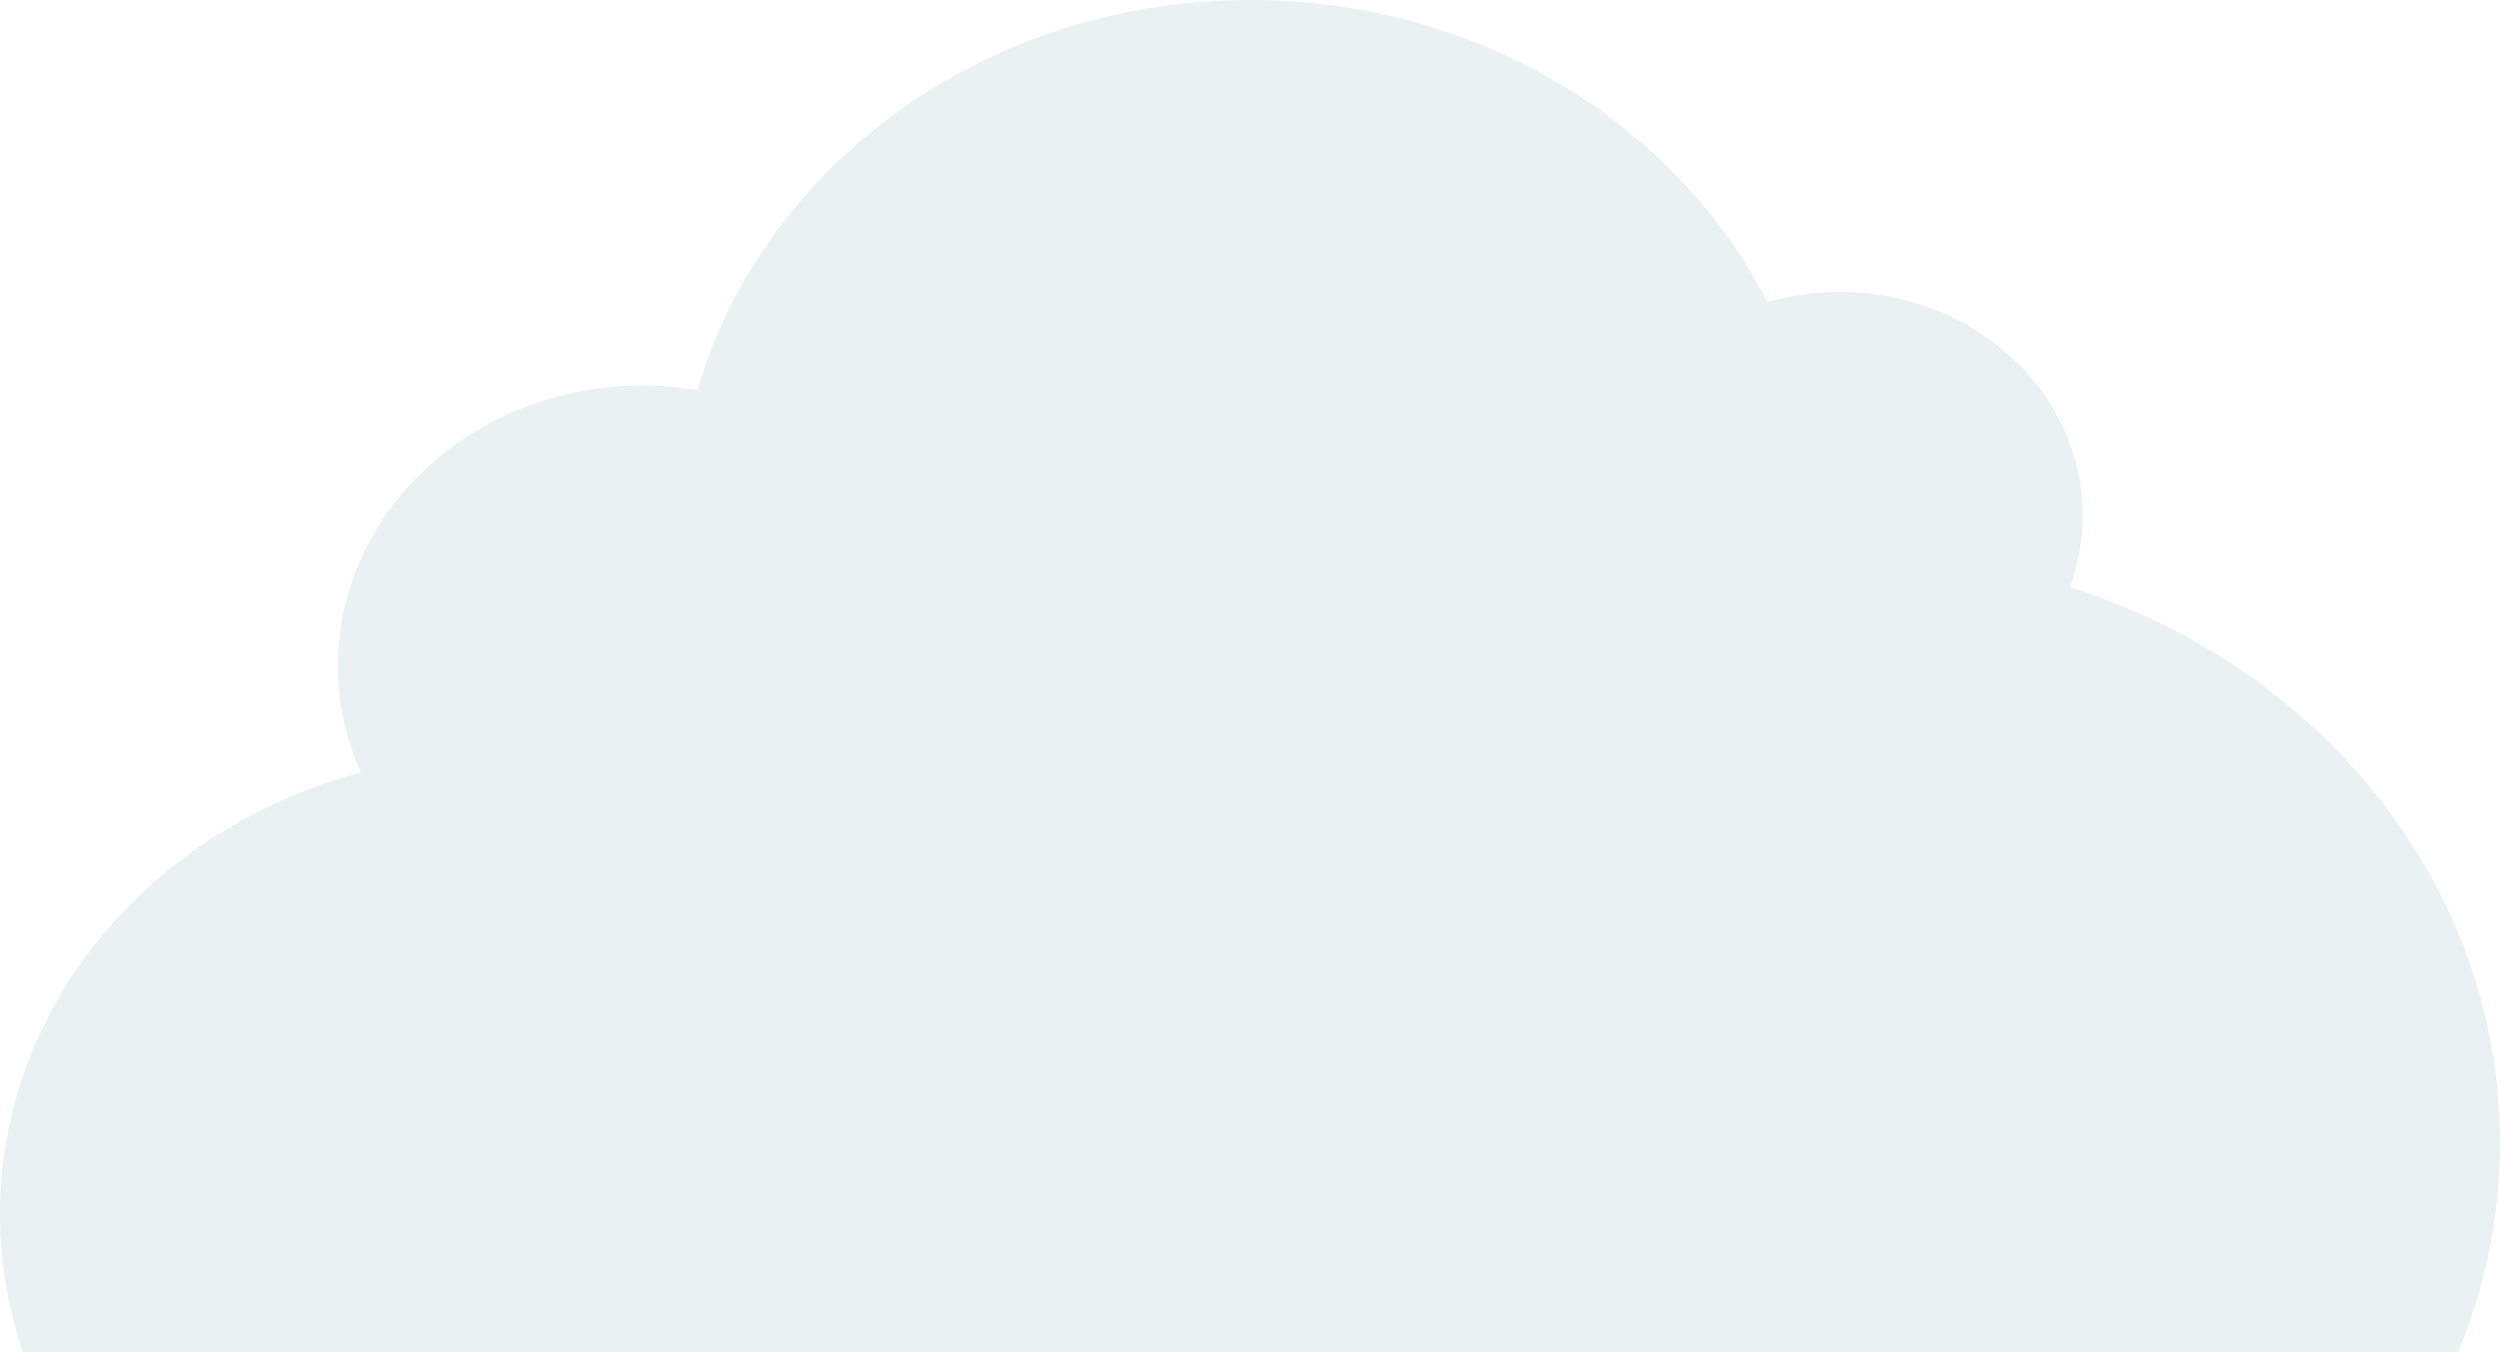 <?xml version="1.0" encoding="UTF-8"?>
<svg xmlns="http://www.w3.org/2000/svg" width="686" height="371" viewBox="0 0 686 371" fill="none">
  <path opacity="0.24" d="M567.965 161.113C570.23 154.93 571.469 148.313 571.469 141.438C571.469 107.553 541.666 80.099 504.892 80.099C497.958 80.099 491.284 81.076 484.994 82.881C459.847 33.885 405.714 0 343 0C270.393 0 209.314 45.41 191.348 107.083C186.42 106.242 181.344 105.797 176.156 105.797C130.083 105.797 92.727 140.213 92.727 182.668C92.727 193.056 94.968 202.949 99.017 211.989C41.838 227.101 0 275.628 0 333.158C0 346.341 2.204 359.054 6.278 371H674.522C681.926 353.143 686 333.764 686 313.495C686 242.844 636.646 182.841 567.977 161.113H567.965Z" fill="#A5C6CE"></path>
</svg>
